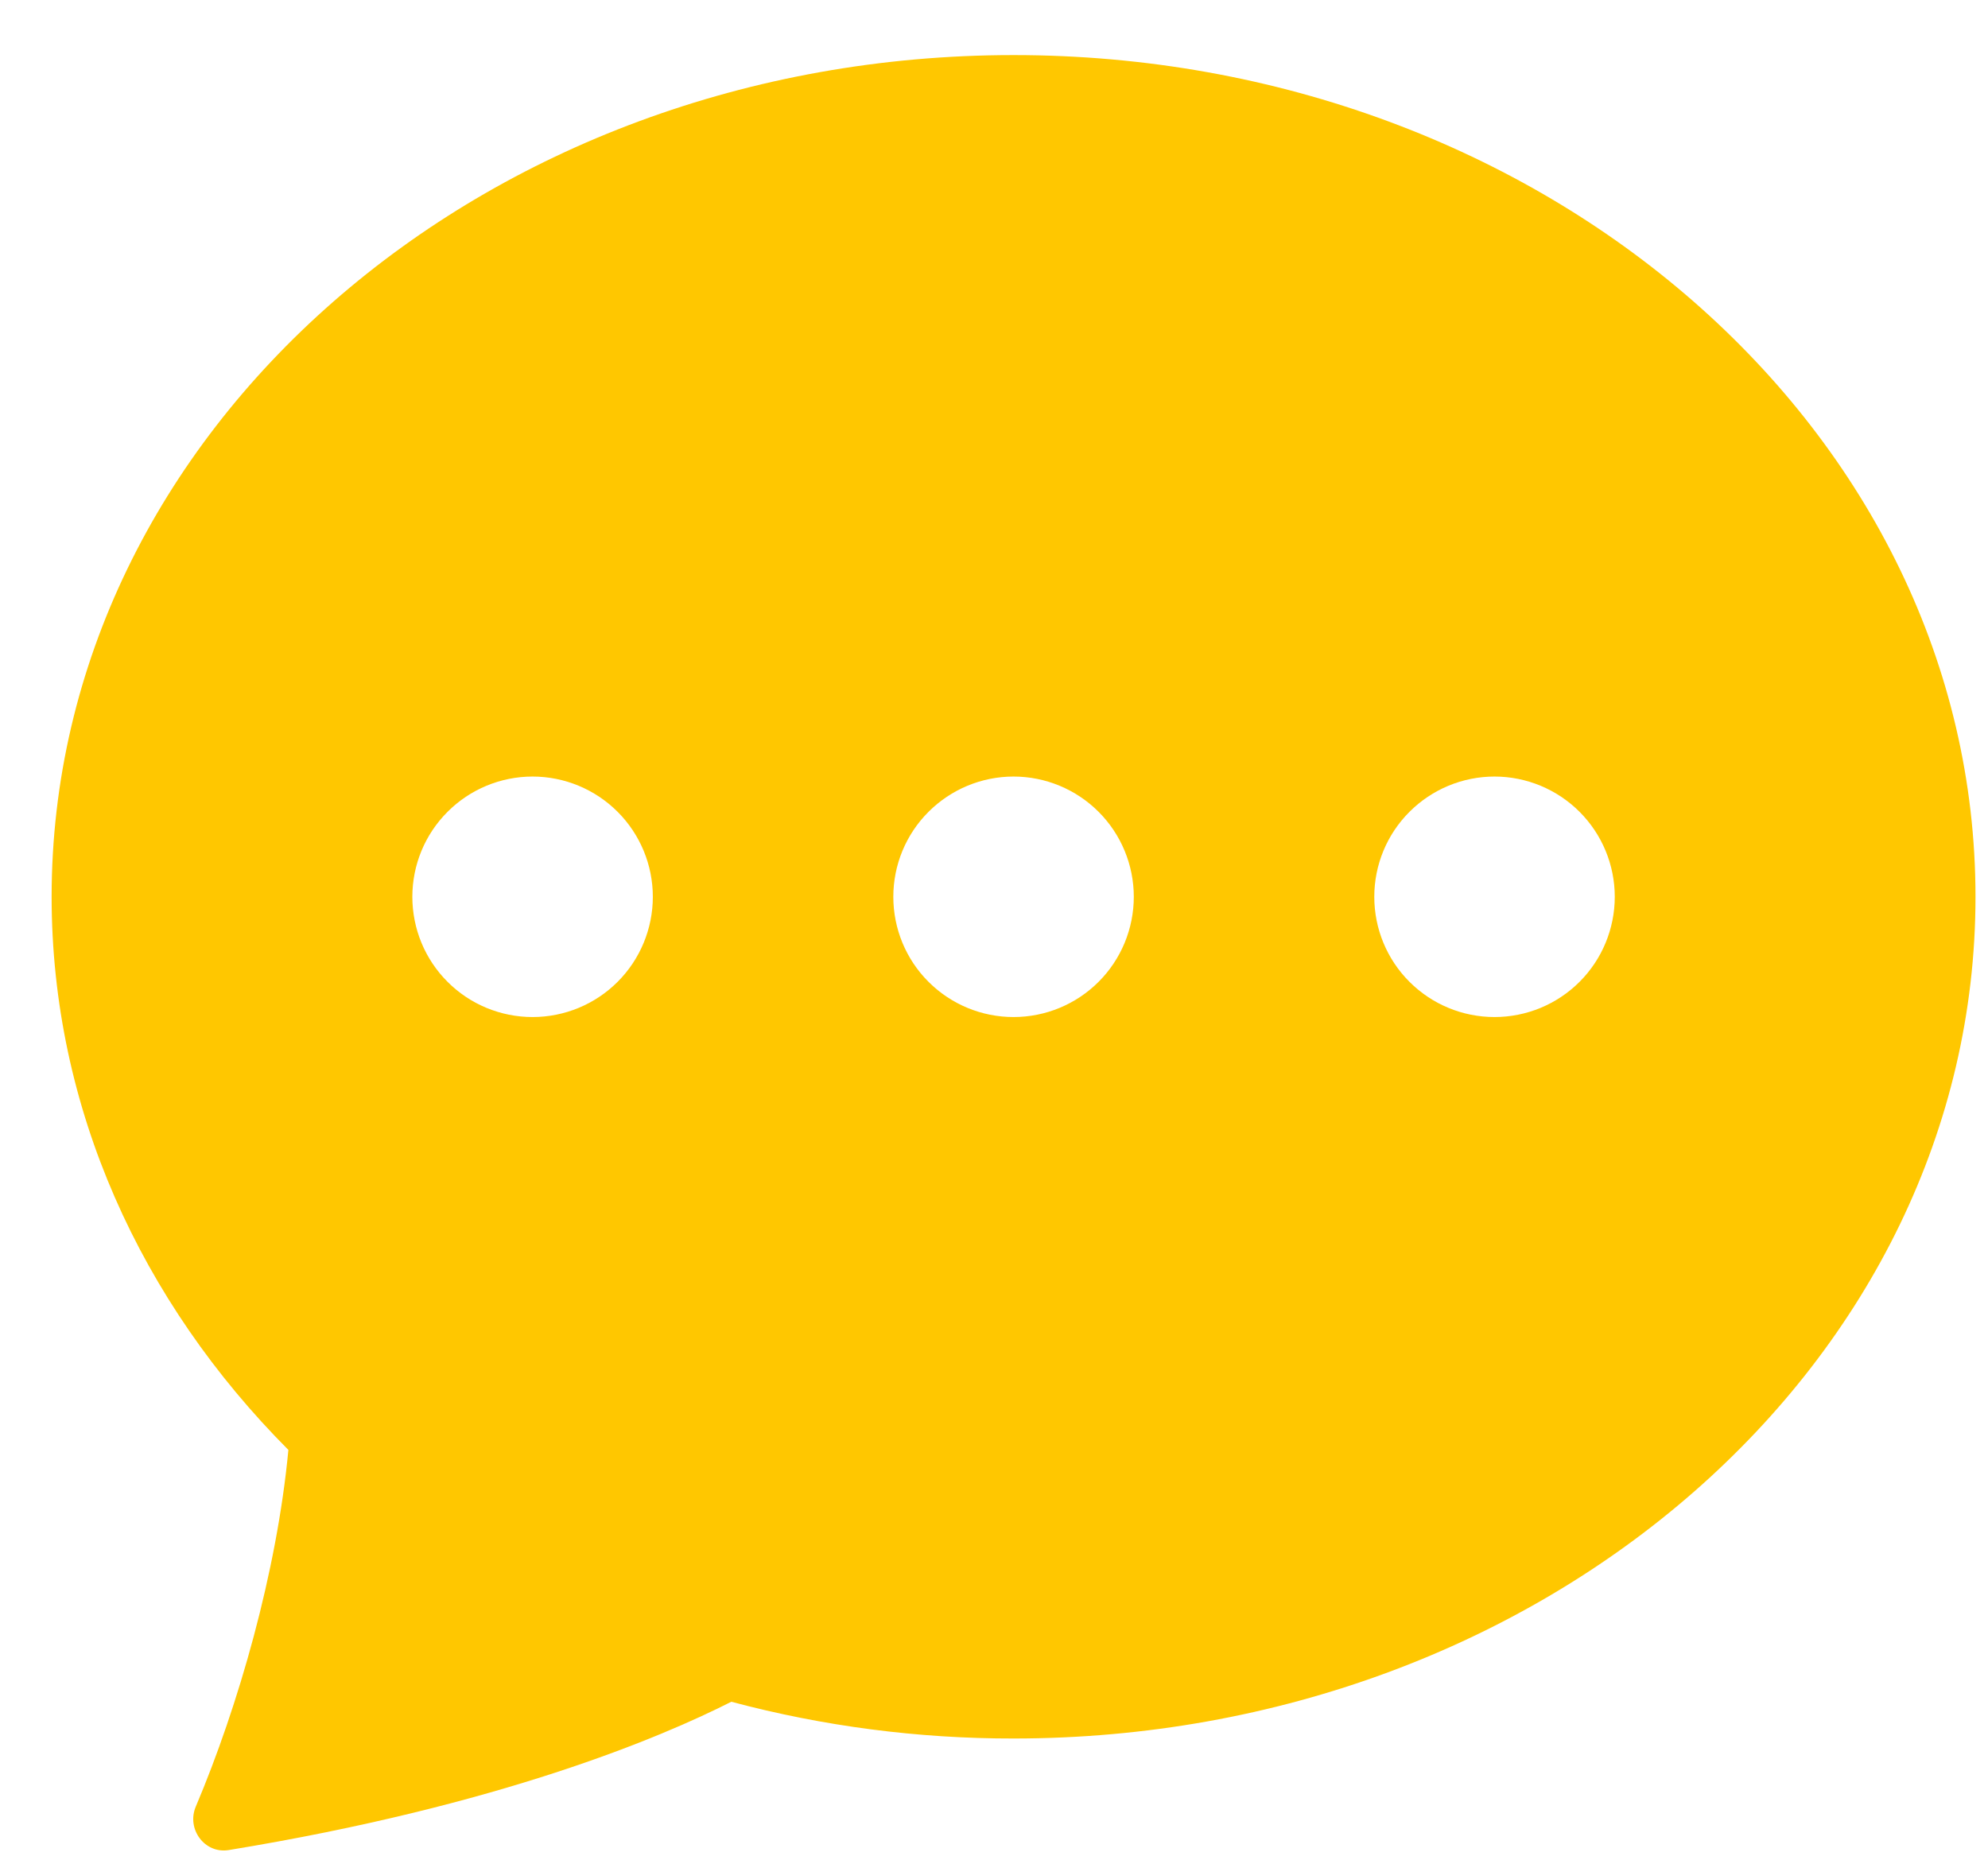 <svg width="31" height="29" viewBox="0 0 31 29" fill="none" xmlns="http://www.w3.org/2000/svg">
<path d="M30.805 13.984C30.805 21.233 24.088 27.109 15.805 27.109C14.319 27.111 12.839 26.919 11.404 26.536C10.309 27.091 7.795 28.156 3.565 28.849C3.19 28.909 2.905 28.519 3.053 28.171C3.717 26.603 4.317 24.514 4.497 22.609C2.2 20.303 0.805 17.284 0.805 13.984C0.805 6.736 7.521 0.859 15.805 0.859C24.088 0.859 30.805 6.736 30.805 13.984ZM10.18 13.984C10.18 13.487 9.982 13.01 9.631 12.659C9.279 12.307 8.802 12.109 8.305 12.109C7.807 12.109 7.33 12.307 6.979 12.659C6.627 13.01 6.43 13.487 6.43 13.984C6.43 14.482 6.627 14.959 6.979 15.31C7.33 15.662 7.807 15.859 8.305 15.859C8.802 15.859 9.279 15.662 9.631 15.31C9.982 14.959 10.18 14.482 10.18 13.984ZM17.68 13.984C17.68 13.487 17.482 13.01 17.131 12.659C16.779 12.307 16.302 12.109 15.805 12.109C15.307 12.109 14.831 12.307 14.479 12.659C14.127 13.01 13.93 13.487 13.93 13.984C13.93 14.482 14.127 14.959 14.479 15.31C14.831 15.662 15.307 15.859 15.805 15.859C16.302 15.859 16.779 15.662 17.131 15.31C17.482 14.959 17.68 14.482 17.68 13.984ZM23.305 15.859C23.802 15.859 24.279 15.662 24.631 15.31C24.982 14.959 25.18 14.482 25.18 13.984C25.18 13.487 24.982 13.01 24.631 12.659C24.279 12.307 23.802 12.109 23.305 12.109C22.807 12.109 22.331 12.307 21.979 12.659C21.627 13.01 21.43 13.487 21.43 13.984C21.43 14.482 21.627 14.959 21.979 15.31C22.331 15.662 22.807 15.859 23.305 15.859Z" fill="#FFC700"/>
</svg>
